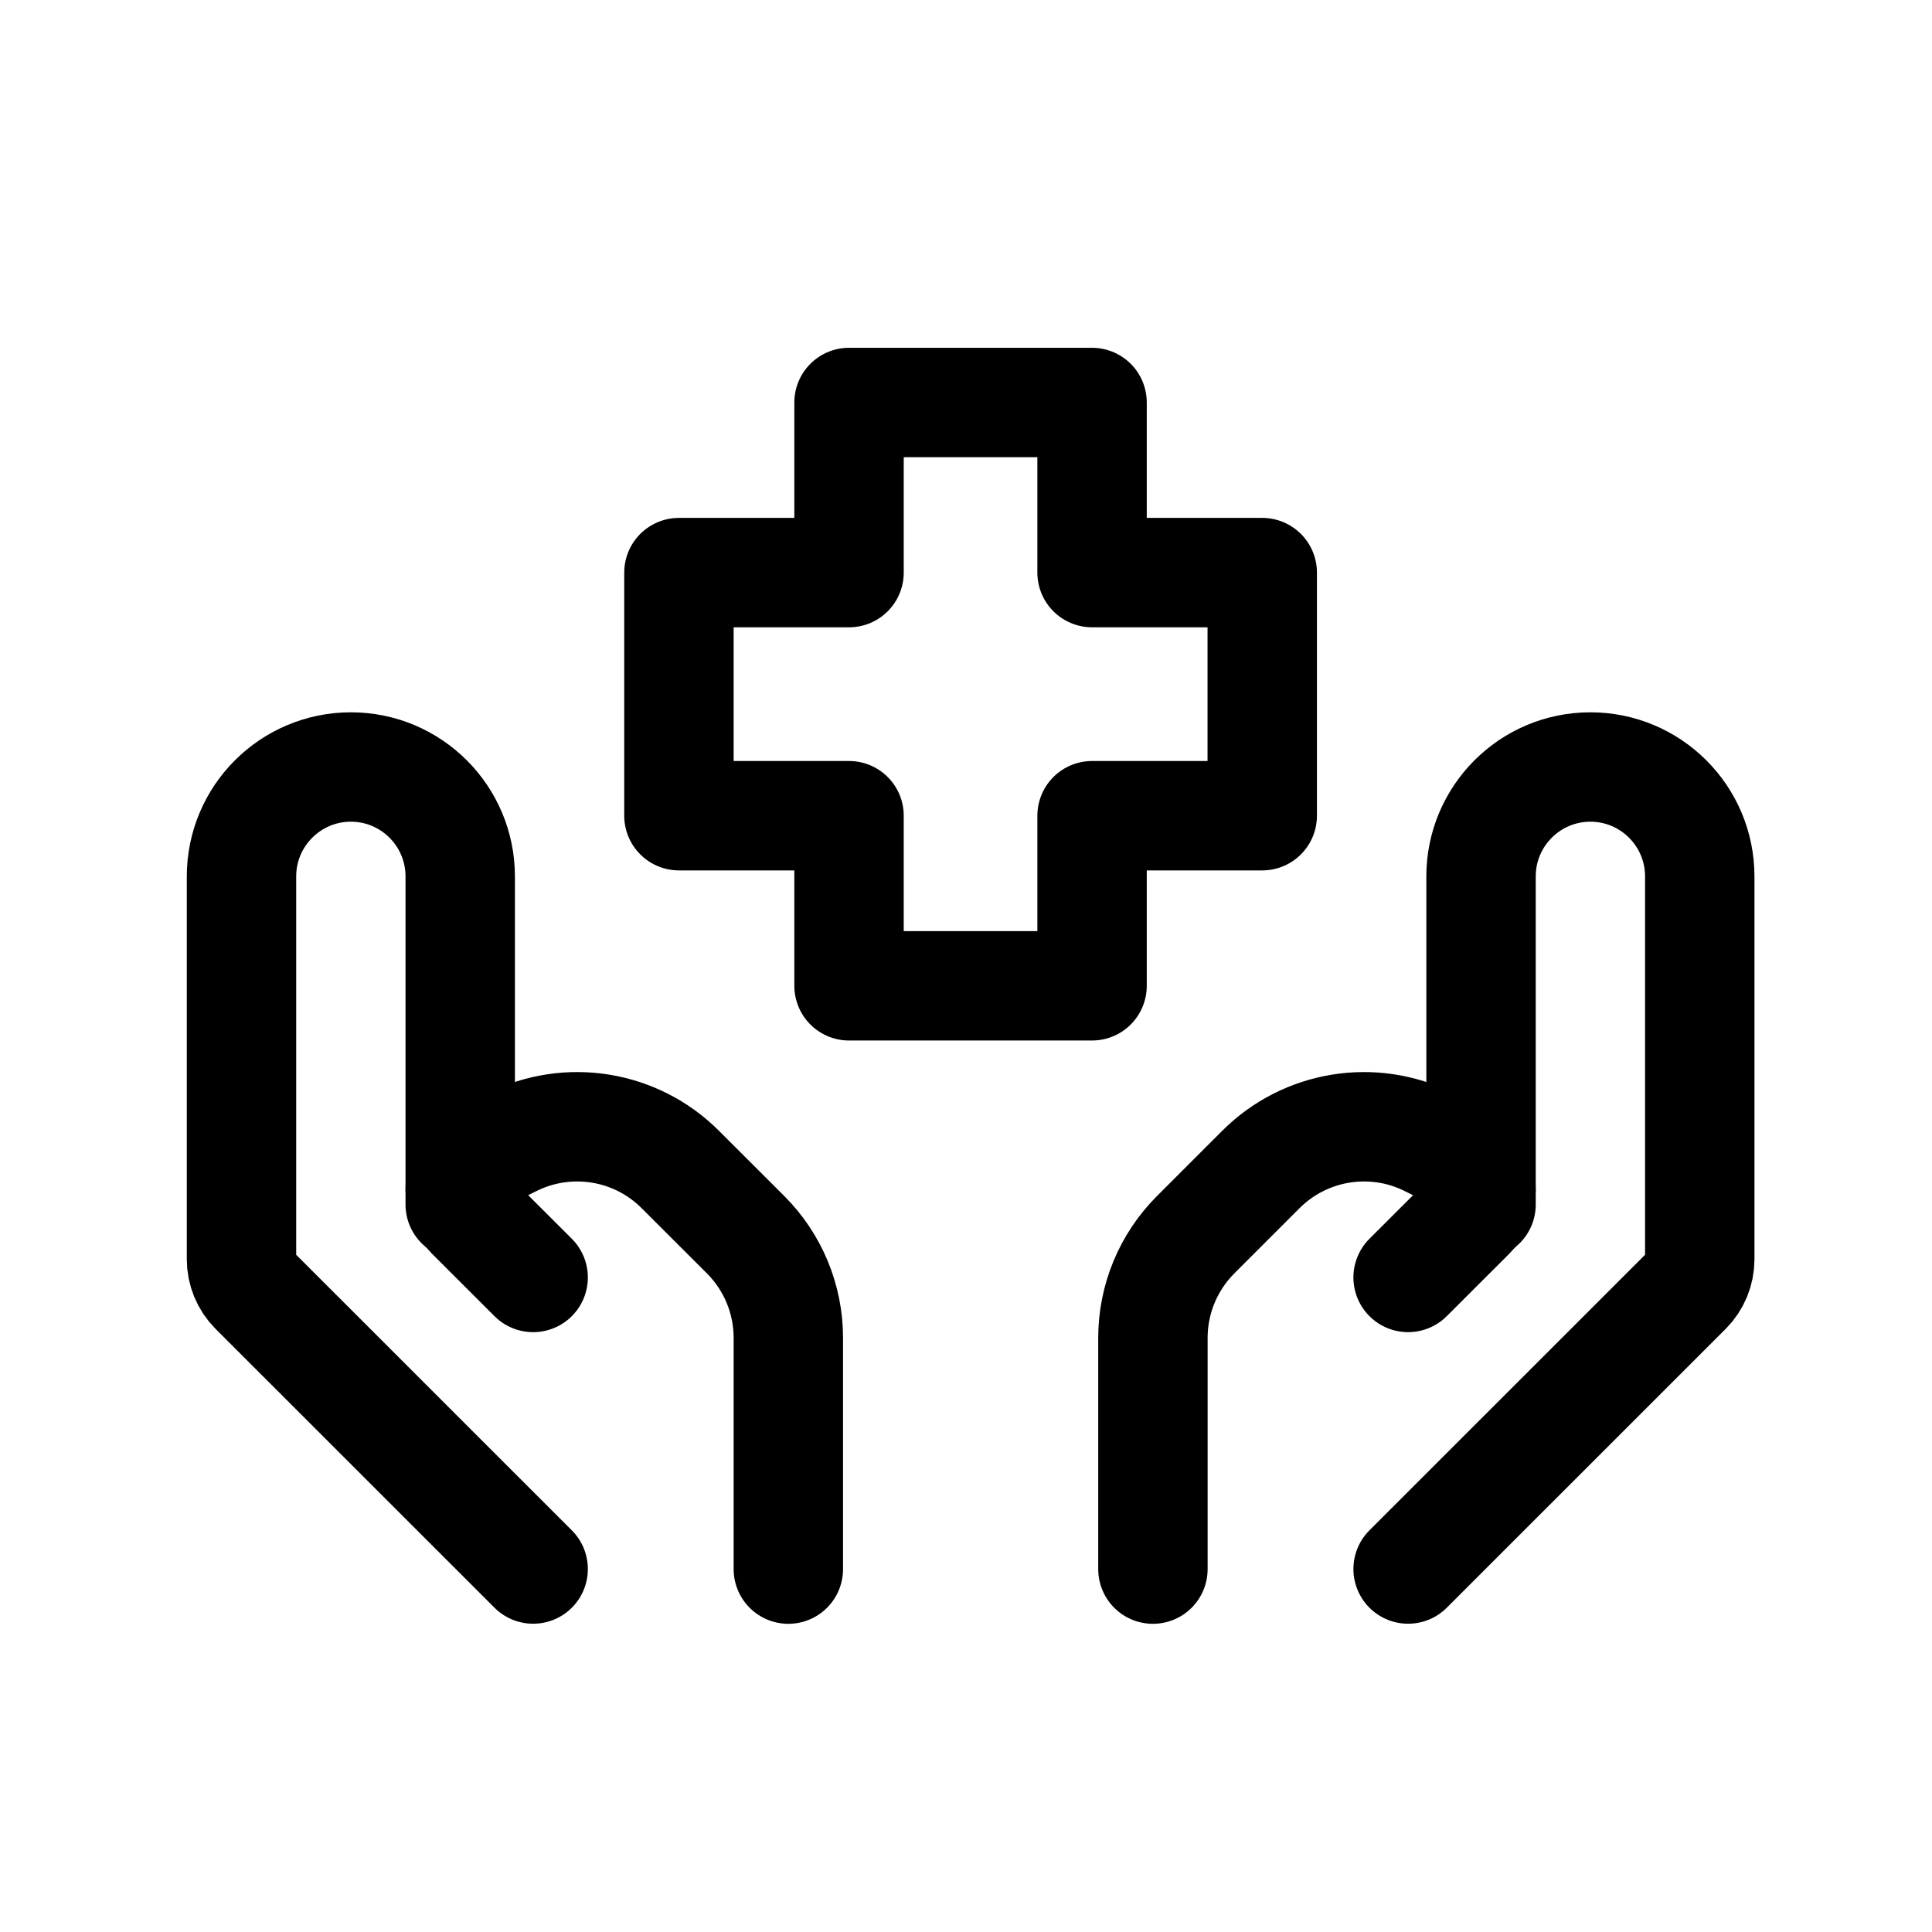 <svg width="24" height="24" viewBox="0 0 24 24" fill="none" xmlns="http://www.w3.org/2000/svg">
<path d="M17.492 19.491L20.956 16.028C21.058 15.926 21.115 15.787 21.115 15.643V10.887C21.115 10.137 20.507 9.528 19.756 9.528C19.006 9.528 18.398 10.137 18.398 10.887V14.963" stroke="black" stroke-width="1.359" stroke-linecap="round" stroke-linejoin="round"/>
<path d="M17.492 15.869L18.27 15.092C18.352 15.009 18.398 14.898 18.398 14.781C18.398 14.615 18.304 14.463 18.155 14.389L17.754 14.188C17.057 13.84 16.215 13.976 15.663 14.528L14.853 15.338C14.513 15.678 14.322 16.139 14.322 16.619V19.492" stroke="black" stroke-width="1.359" stroke-linecap="round" stroke-linejoin="round"/>
<path d="M6.623 19.491L3.159 16.028C3.057 15.926 3 15.787 3 15.643V10.887C3 10.137 3.608 9.528 4.359 9.528C5.109 9.528 5.717 10.137 5.717 10.887V14.963" stroke="black" stroke-width="1.359" stroke-linecap="round" stroke-linejoin="round"/>
<path d="M6.623 15.869L5.845 15.092C5.763 15.009 5.717 14.898 5.717 14.781C5.717 14.615 5.811 14.463 5.959 14.389L6.36 14.188C7.058 13.84 7.9 13.976 8.451 14.528L9.262 15.338C9.602 15.678 9.793 16.139 9.793 16.619V19.492" stroke="black" stroke-width="1.359" stroke-linecap="round" stroke-linejoin="round"/>
<path d="M13.566 12.246H10.547V10.133H8.434V7.113H10.547V5H13.566V7.113H15.68V10.133H13.566V12.246Z" stroke="black" stroke-width="1.359" stroke-linecap="round" stroke-linejoin="round"/>
</svg>
